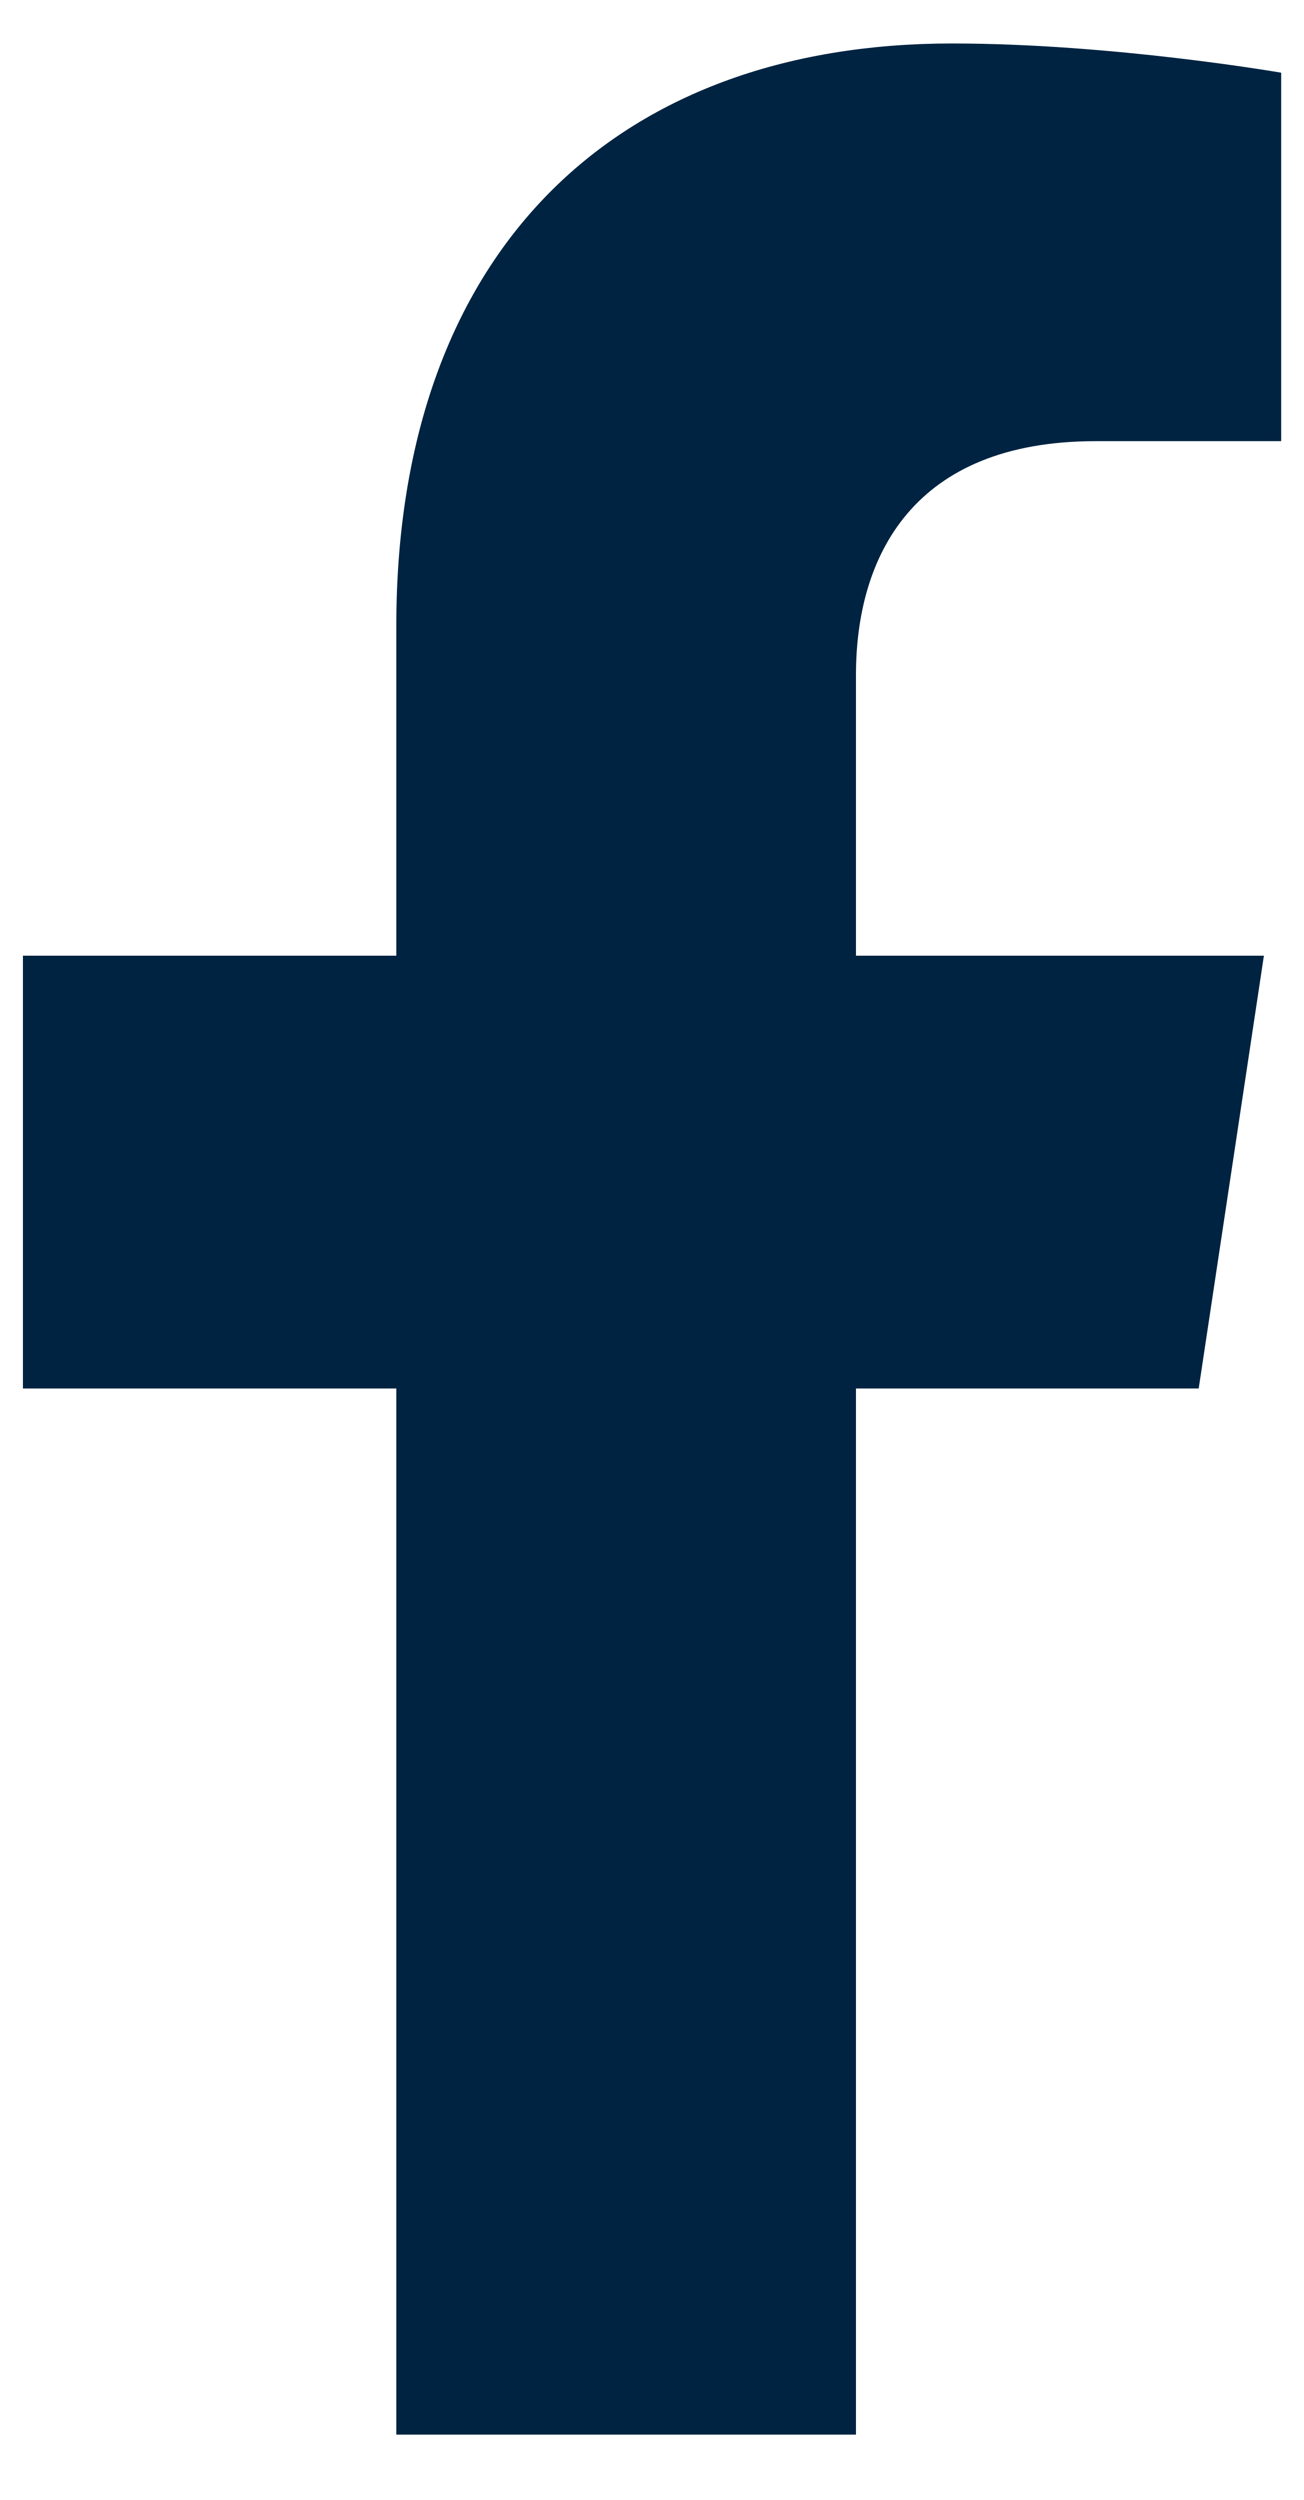 <svg xmlns="http://www.w3.org/2000/svg" fill="none" viewBox="0 0 12 23" height="23" width="12">
<path fill="#002341" d="M11.031 12.775L11.631 8.793H7.877V6.21C7.877 5.12 8.401 4.059 10.083 4.059H11.79V0.669C11.79 0.669 10.241 0.4 8.76 0.4C5.668 0.4 3.647 2.307 3.647 5.759V8.793H0.211V12.775H3.647V22.4H7.877V12.775H11.031Z" id="Vector"></path>
</svg>

